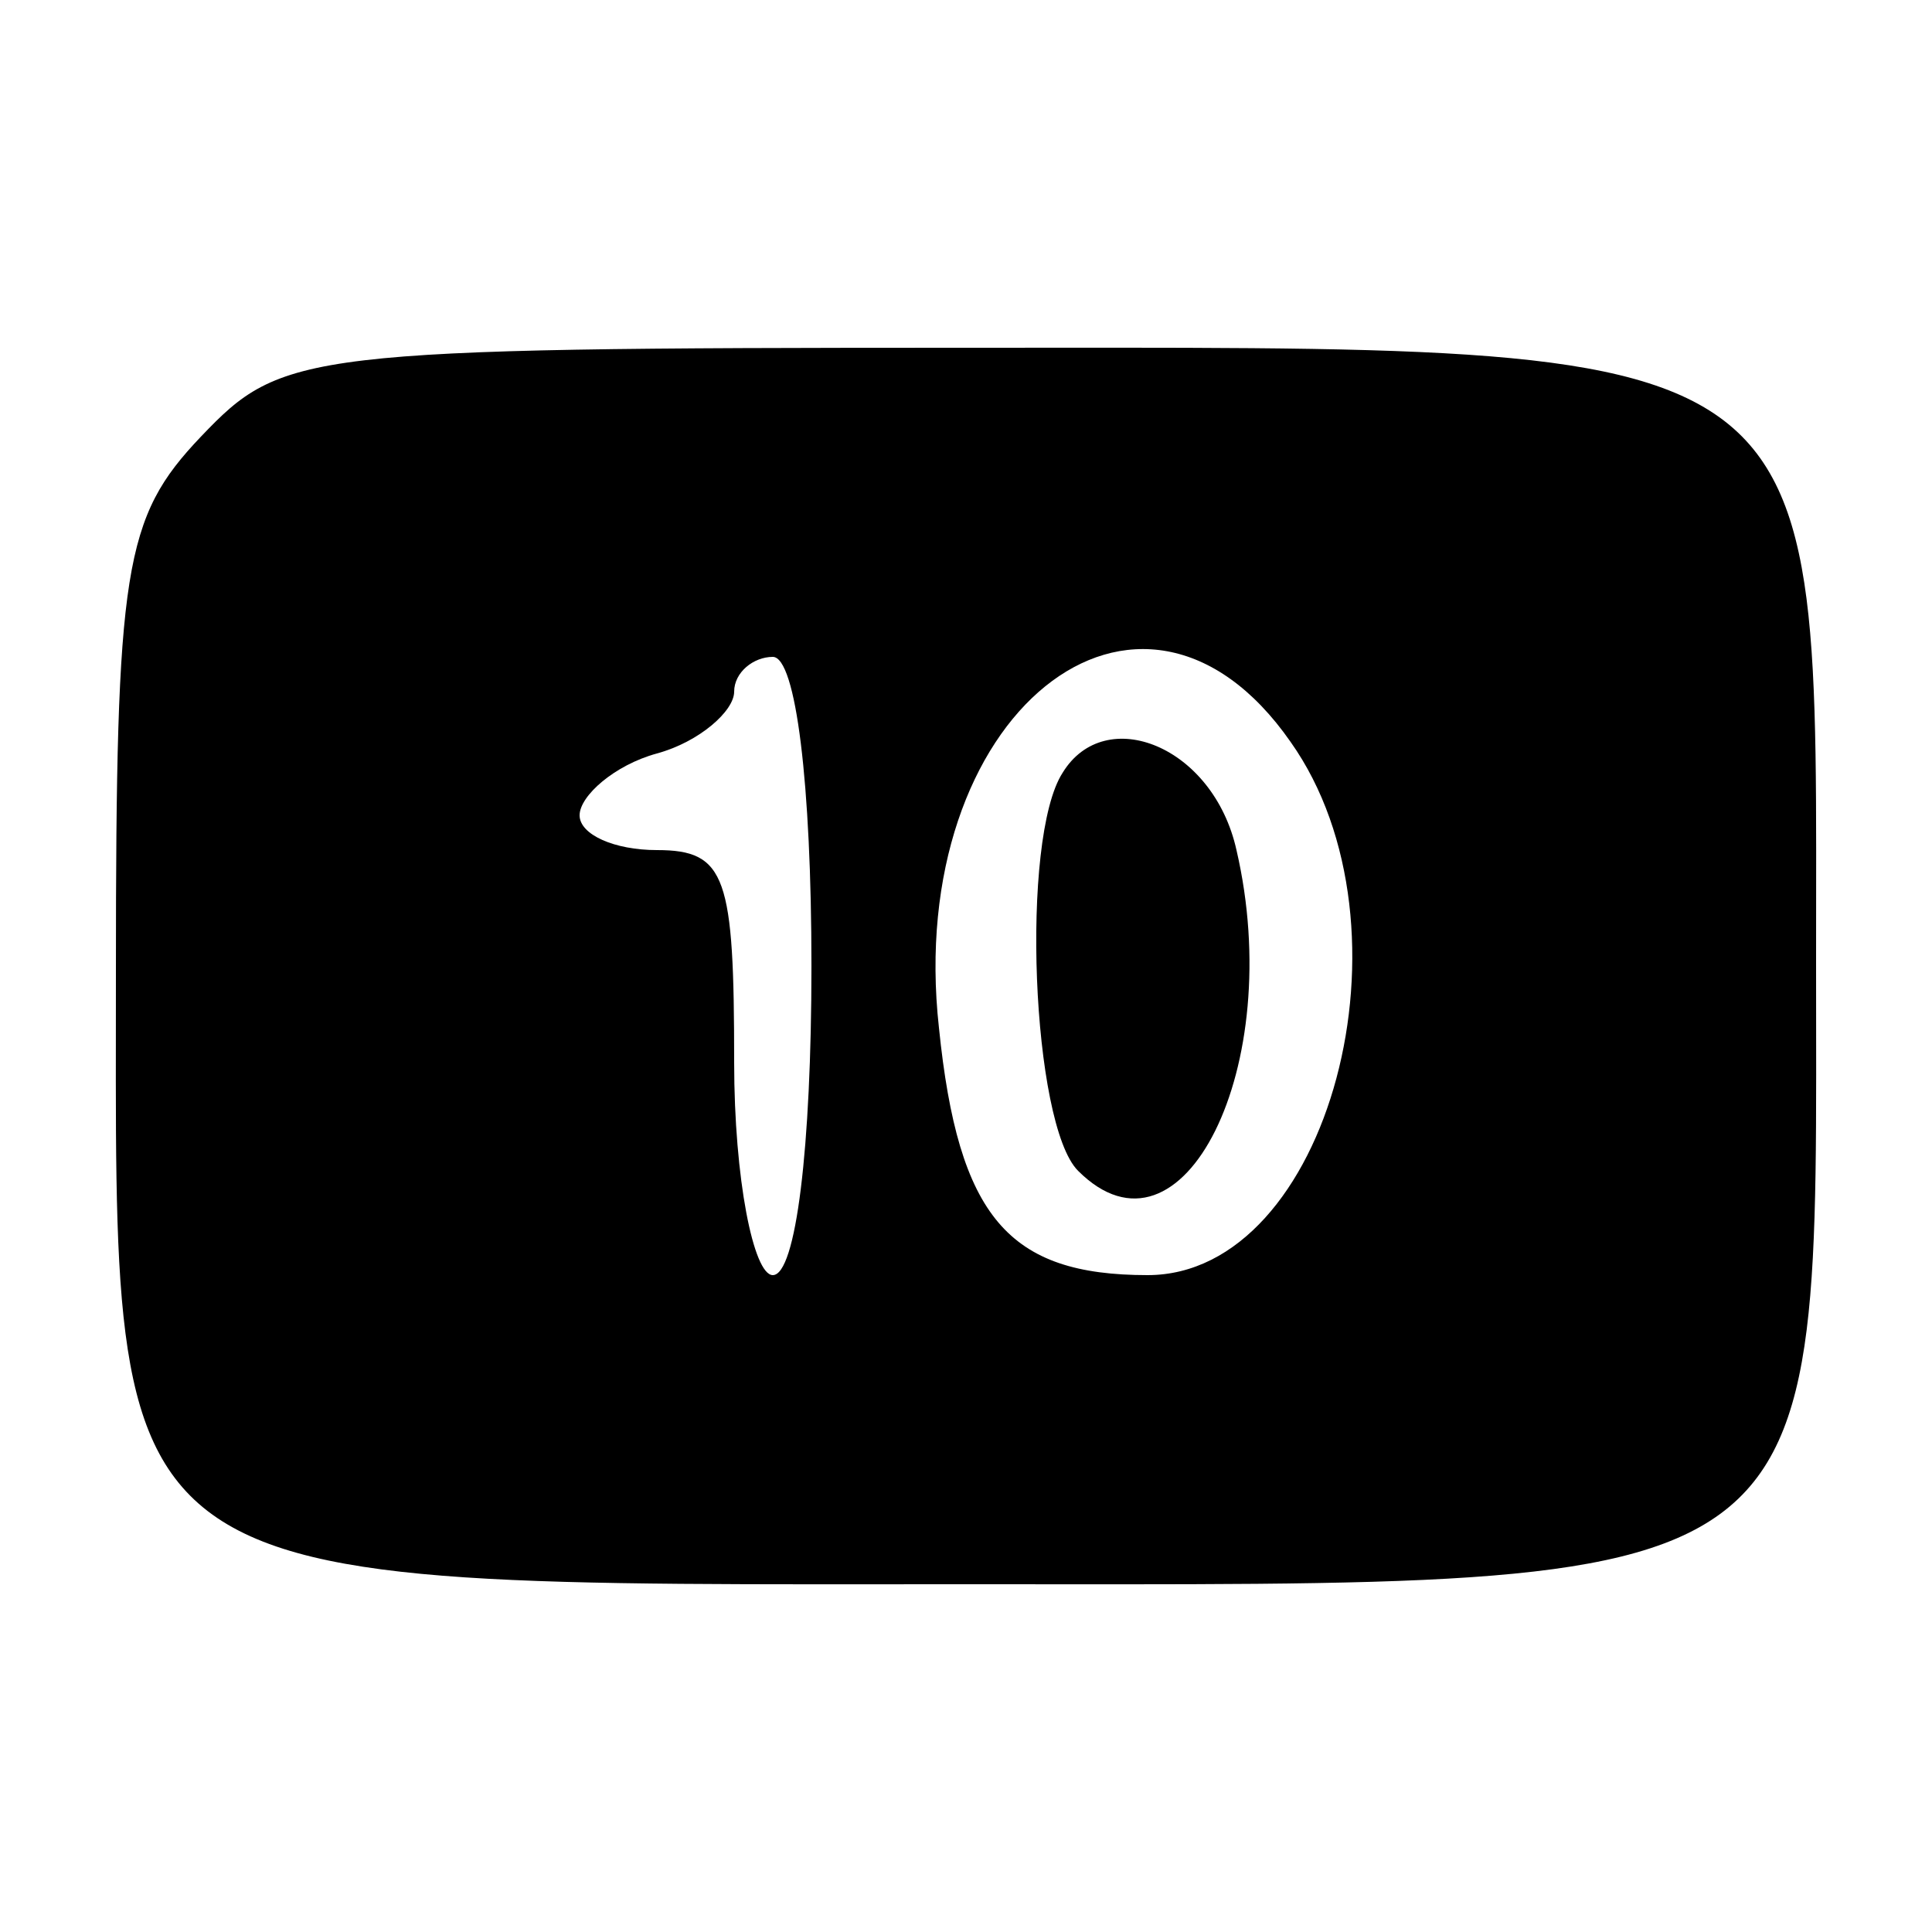 <?xml version="1.0" standalone="no"?>
<!DOCTYPE svg PUBLIC "-//W3C//DTD SVG 20010904//EN"
 "http://www.w3.org/TR/2001/REC-SVG-20010904/DTD/svg10.dtd">
<svg version="1.0" xmlns="http://www.w3.org/2000/svg"
 width="50pt" height="50pt" viewBox="0 0 50 50"
 preserveAspectRatio="xMidYMid meet">

<g transform="translate(0,50) scale(0.1,-0.1)"
fill="#000000" stroke="none">
<path d="M52 387 c-20 -21 -22 -34 -22 -138 0 -164 -7 -159 221 -159 226 0
219 -5 219 161 0 164 7 159 -221 159 -171 0 -176 -1 -197 -23z m158 -137 c0
-47 -4 -80 -10 -80 -5 0 -10 25 -10 55 0 48 -2 55 -20 55 -11 0 -20 4 -20 9 0
5 9 13 20 16 11 3 20 11 20 16 0 5 5 9 10 9 6 0 10 -33 10 -80z m124 58 c34
-48 10 -138 -37 -138 -36 0 -49 15 -54 64 -9 81 52 130 91 74z"/>
<path d="M275 300 c-11 -17 -8 -91 4 -103 27 -27 54 27 41 83 -6 27 -34 38
-45 20z"/>
</g>
</svg>
